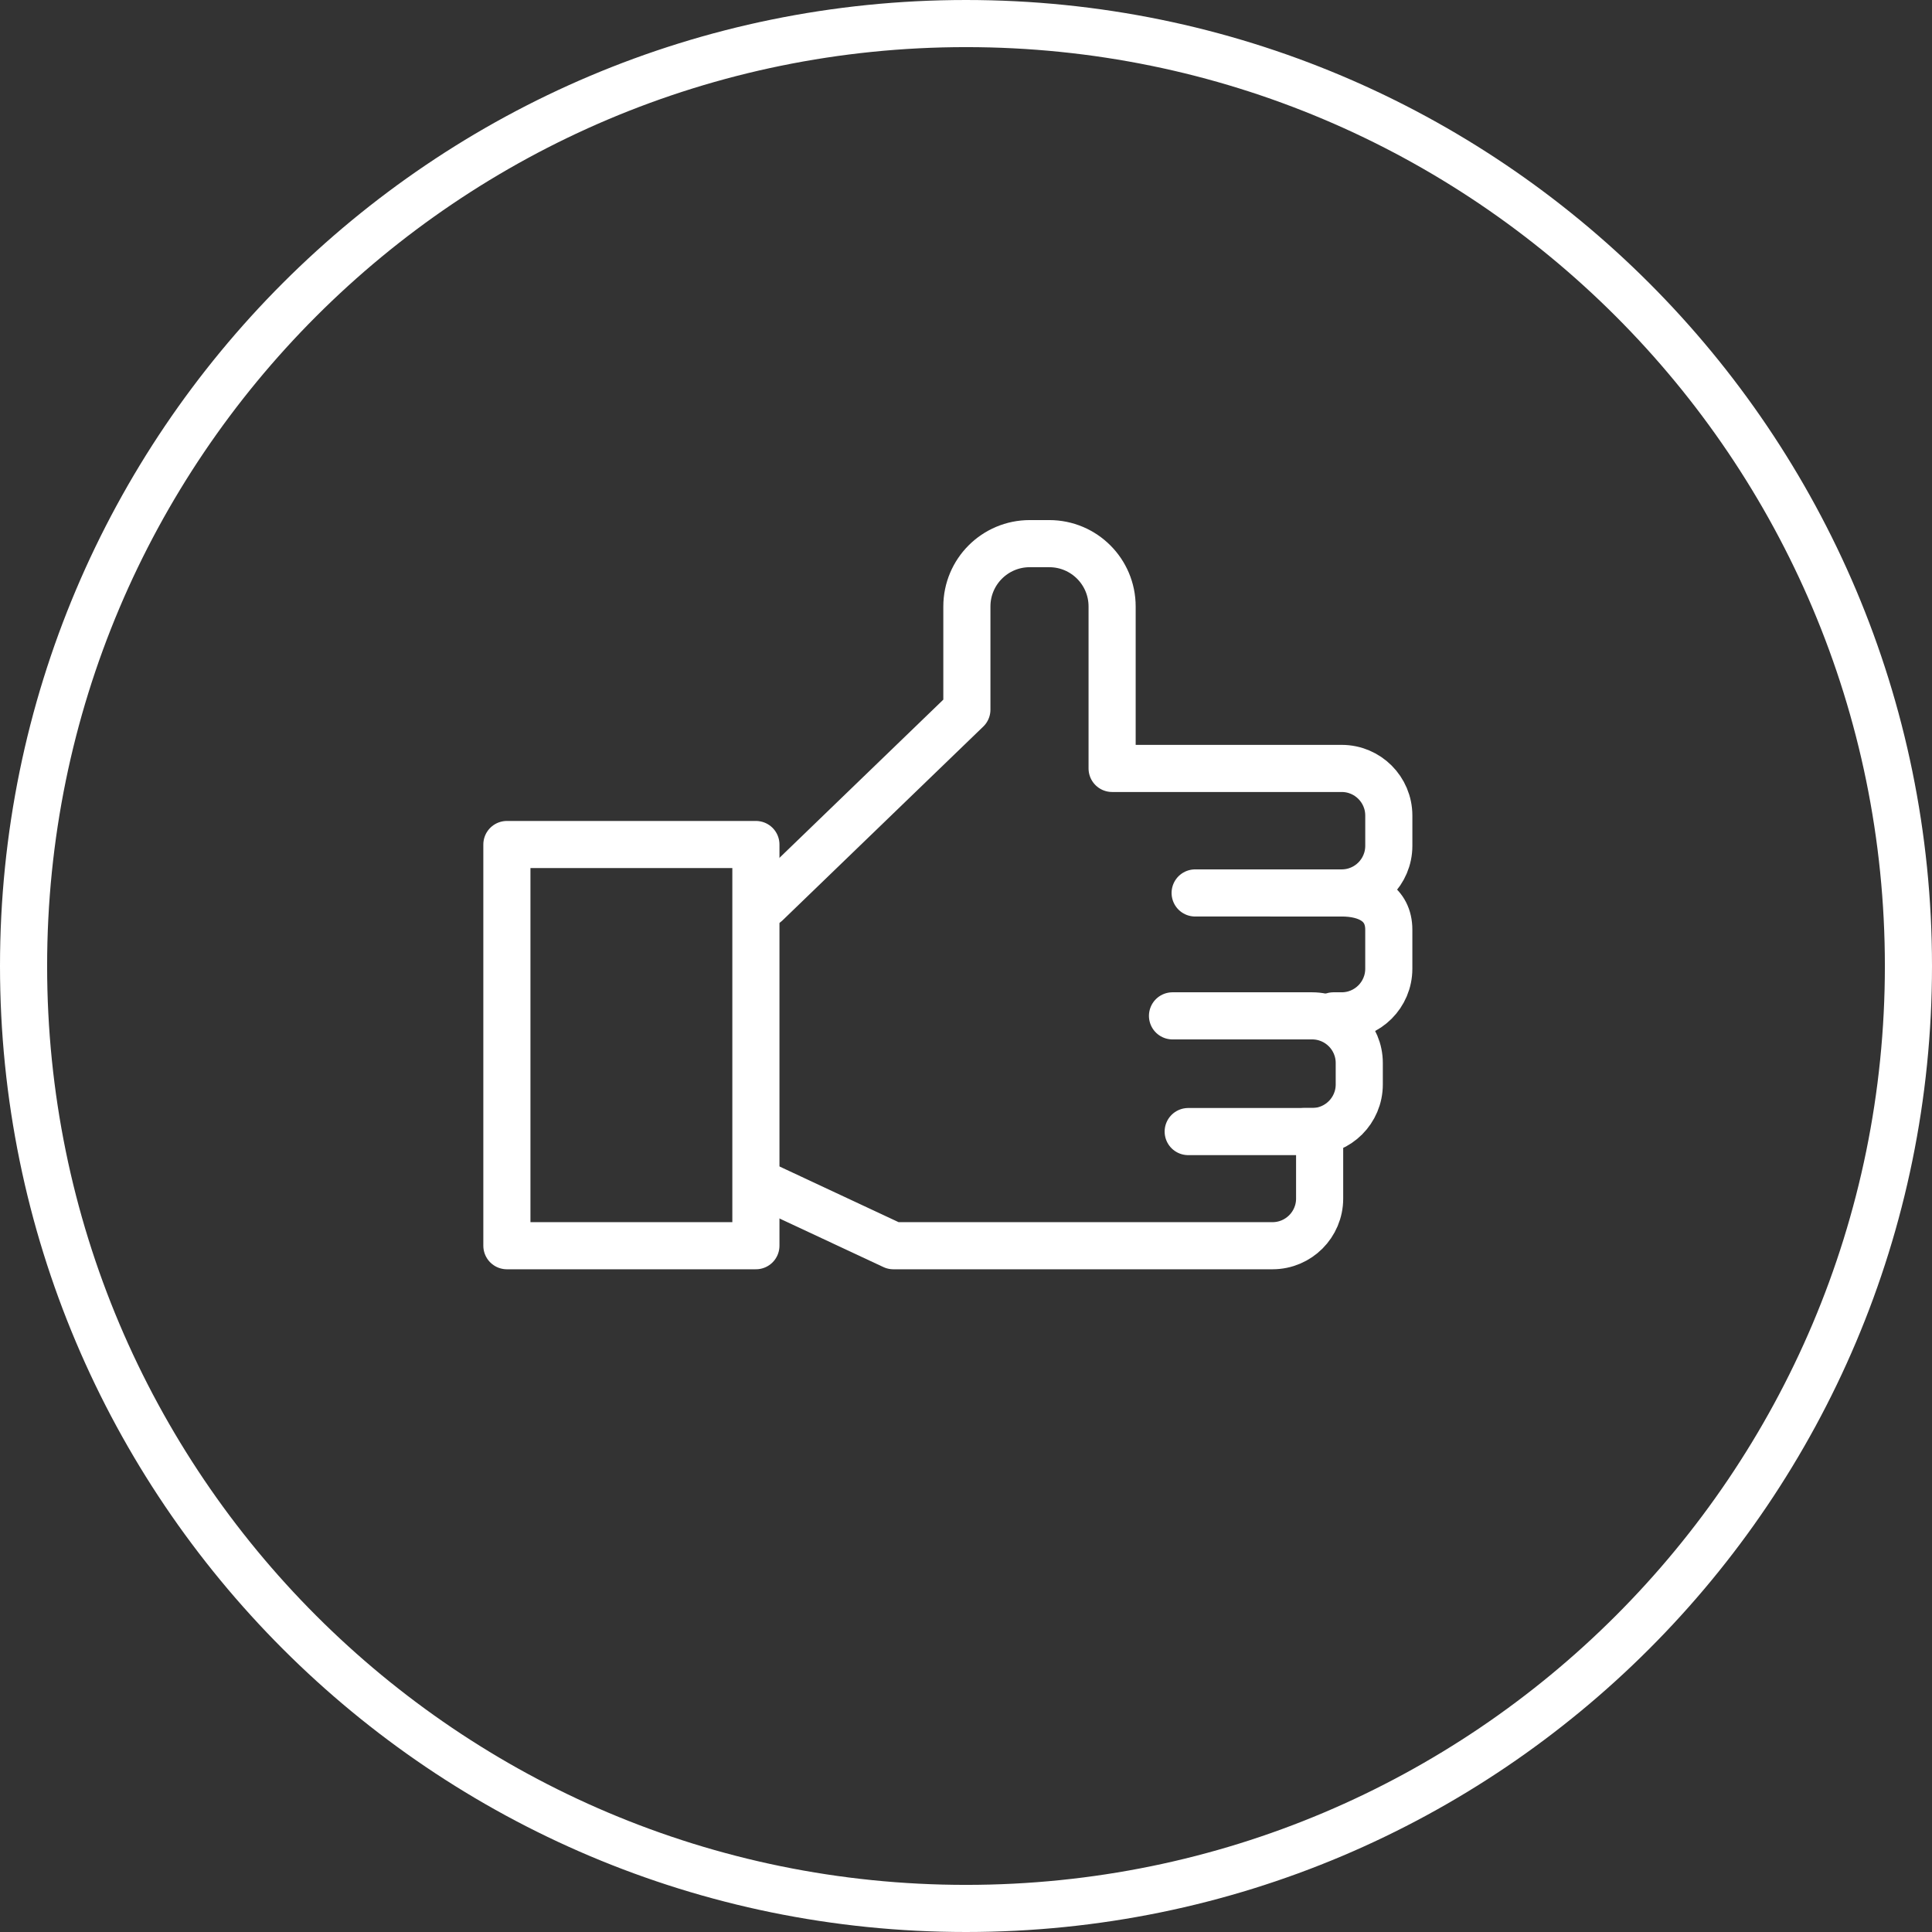 <?xml version="1.0" encoding="UTF-8"?>
<svg width="123px" height="123px" viewBox="0 0 123 123" version="1.1" xmlns="http://www.w3.org/2000/svg" xmlns:xlink="http://www.w3.org/1999/xlink">
    <rect x="0" y="0" width="123" height="123" fill="#333333" stroke="none"/>
    <!-- Generator: Sketch 63.1 (92452) - https://sketch.com -->
    <title>Group 13</title>
    <desc>Created with Sketch.</desc>
    <g id="icons" stroke="none" stroke-width="1" fill="none" fill-rule="evenodd">
        <g id="Group-13" transform="translate(1, 1)" stroke="#FFFFFF" stroke-width="3">
            <polygon id="Stroke-1" stroke-linecap="round" stroke-linejoin="round" points="31.271 78.308 47.124 78.308 47.124 52.766 31.271 52.766"></polygon>
            <g id="Group-12">
                <path d="M47.785,56.509 L60.556,44.179 L60.556,37.611 C60.556,35.402 62.346,33.611 64.555,33.611 L65.802,33.611 C68.013,33.611 69.802,35.402 69.802,37.611 L69.802,47.922 L84.418,47.922 C86.075,47.922 87.418,49.266 87.418,50.922 L87.418,52.849 C87.418,54.506 86.075,55.849 84.418,55.849 L75.088,55.849" id="Stroke-2" stroke-linecap="round" stroke-linejoin="round"></path>
                <path d="M47.454,74.371 L55.876,78.308 L80.014,78.308 C81.67,78.308 83.014,76.964 83.014,75.308 L83.014,71.041 L74.646,71.041" id="Stroke-4" stroke-linecap="round" stroke-linejoin="round"></path>
                <path d="M73.647,63.674 L82.537,63.674 C84.194,63.674 85.537,65.018 85.537,66.674 L85.537,68.041 C85.537,69.698 84.194,71.041 82.537,71.041 L82.014,71.041" id="Stroke-6" stroke-linecap="round" stroke-linejoin="round"></path>
                <path d="M80.151,55.849 L84.417,55.849 C86.074,55.849 87.417,56.532 87.417,58.189 L87.417,60.674 C87.417,62.331 86.074,63.674 84.417,63.674 L83.894,63.674" id="Stroke-8" stroke-linecap="round" stroke-linejoin="round"></path>
                <path d="M120.5,60.5 C120.5,93.637 93.637,120.5 60.5,120.5 C27.363,120.5 0.5,93.637 0.5,60.5 C0.5,27.363 27.363,0.5 60.5,0.5 C93.637,0.5 120.5,27.363 120.5,60.5 Z" id="Stroke-10"></path>
            </g>
        </g>
    </g>
</svg>